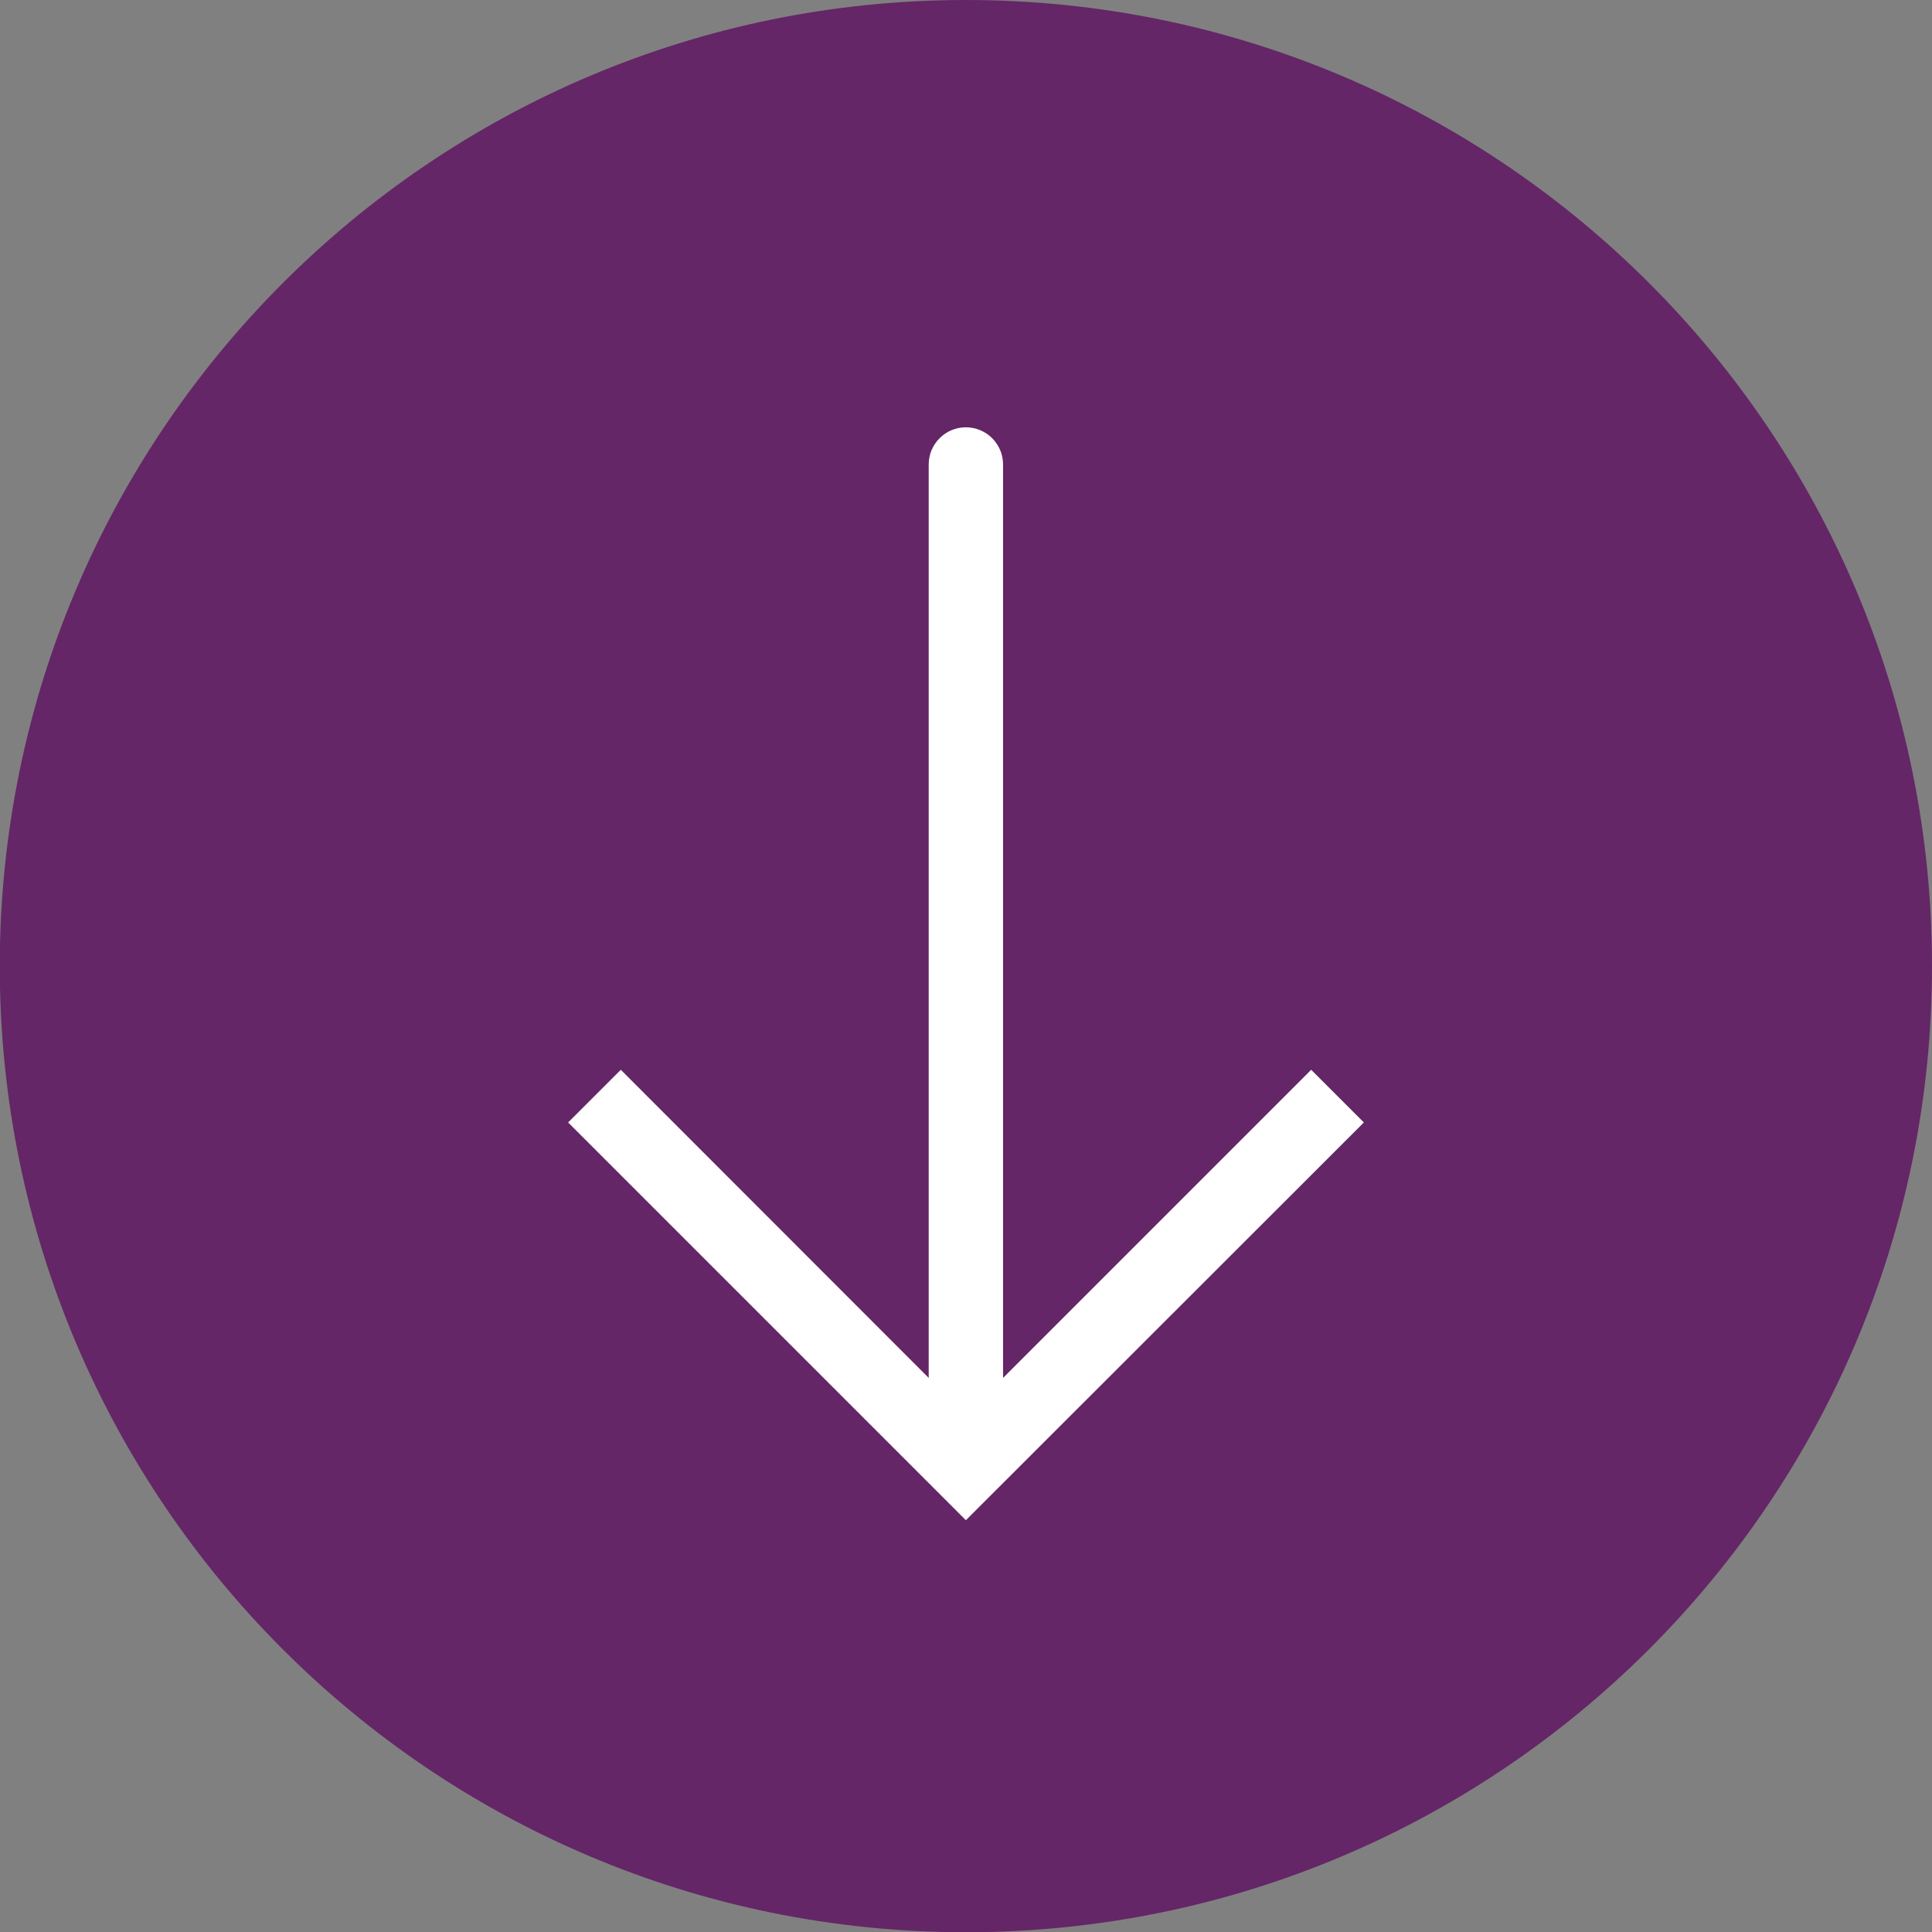 <?xml version="1.0" encoding="utf-8"?>
<!-- Generator: Adobe Illustrator 19.1.1, SVG Export Plug-In . SVG Version: 6.00 Build 0)  -->
<svg version="1.1" id="Capa_1" xmlns="http://www.w3.org/2000/svg" xmlns:xlink="http://www.w3.org/1999/xlink" x="0px" y="0px"
	 viewBox="15.6 189.9 810.7 810.7" style="enable-background:new 15.6 189.9 810.7 810.7;" xml:space="preserve">
<rect x="15.6" y="189.9" width="810.7" height="810.7" fill="#808080" stroke="none"/>
<style type="text/css">
	.st0{fill:#642667;}
	.st1{fill:#FFFFFF;}
</style>
<g>
	<g>
		<path class="st0" d="M420.9,189.9L420.9,189.9c223.9,0,405.4,181.5,405.4,405.4l0,0c0,223.9-181.5,405.4-405.4,405.4l0,0
			c-223.9,0-405.4-181.5-405.4-405.4l0,0C15.6,371.4,197.1,189.9,420.9,189.9z"/>
	</g>
	<path class="st1" d="M420.9,805.7c-8.6,0-15.6-7-15.6-15.6V384.8c0-8.6,7-15.6,15.6-15.6s15.6,7,15.6,15.6v405.4
		C436.5,798.8,429.6,805.7,420.9,805.7z"/>
	<polygon class="st1" points="420.9,827.8 254,660.9 276.1,638.8 420.9,783.7 565.8,638.8 587.9,660.9 	"/>
</g>
</svg>
